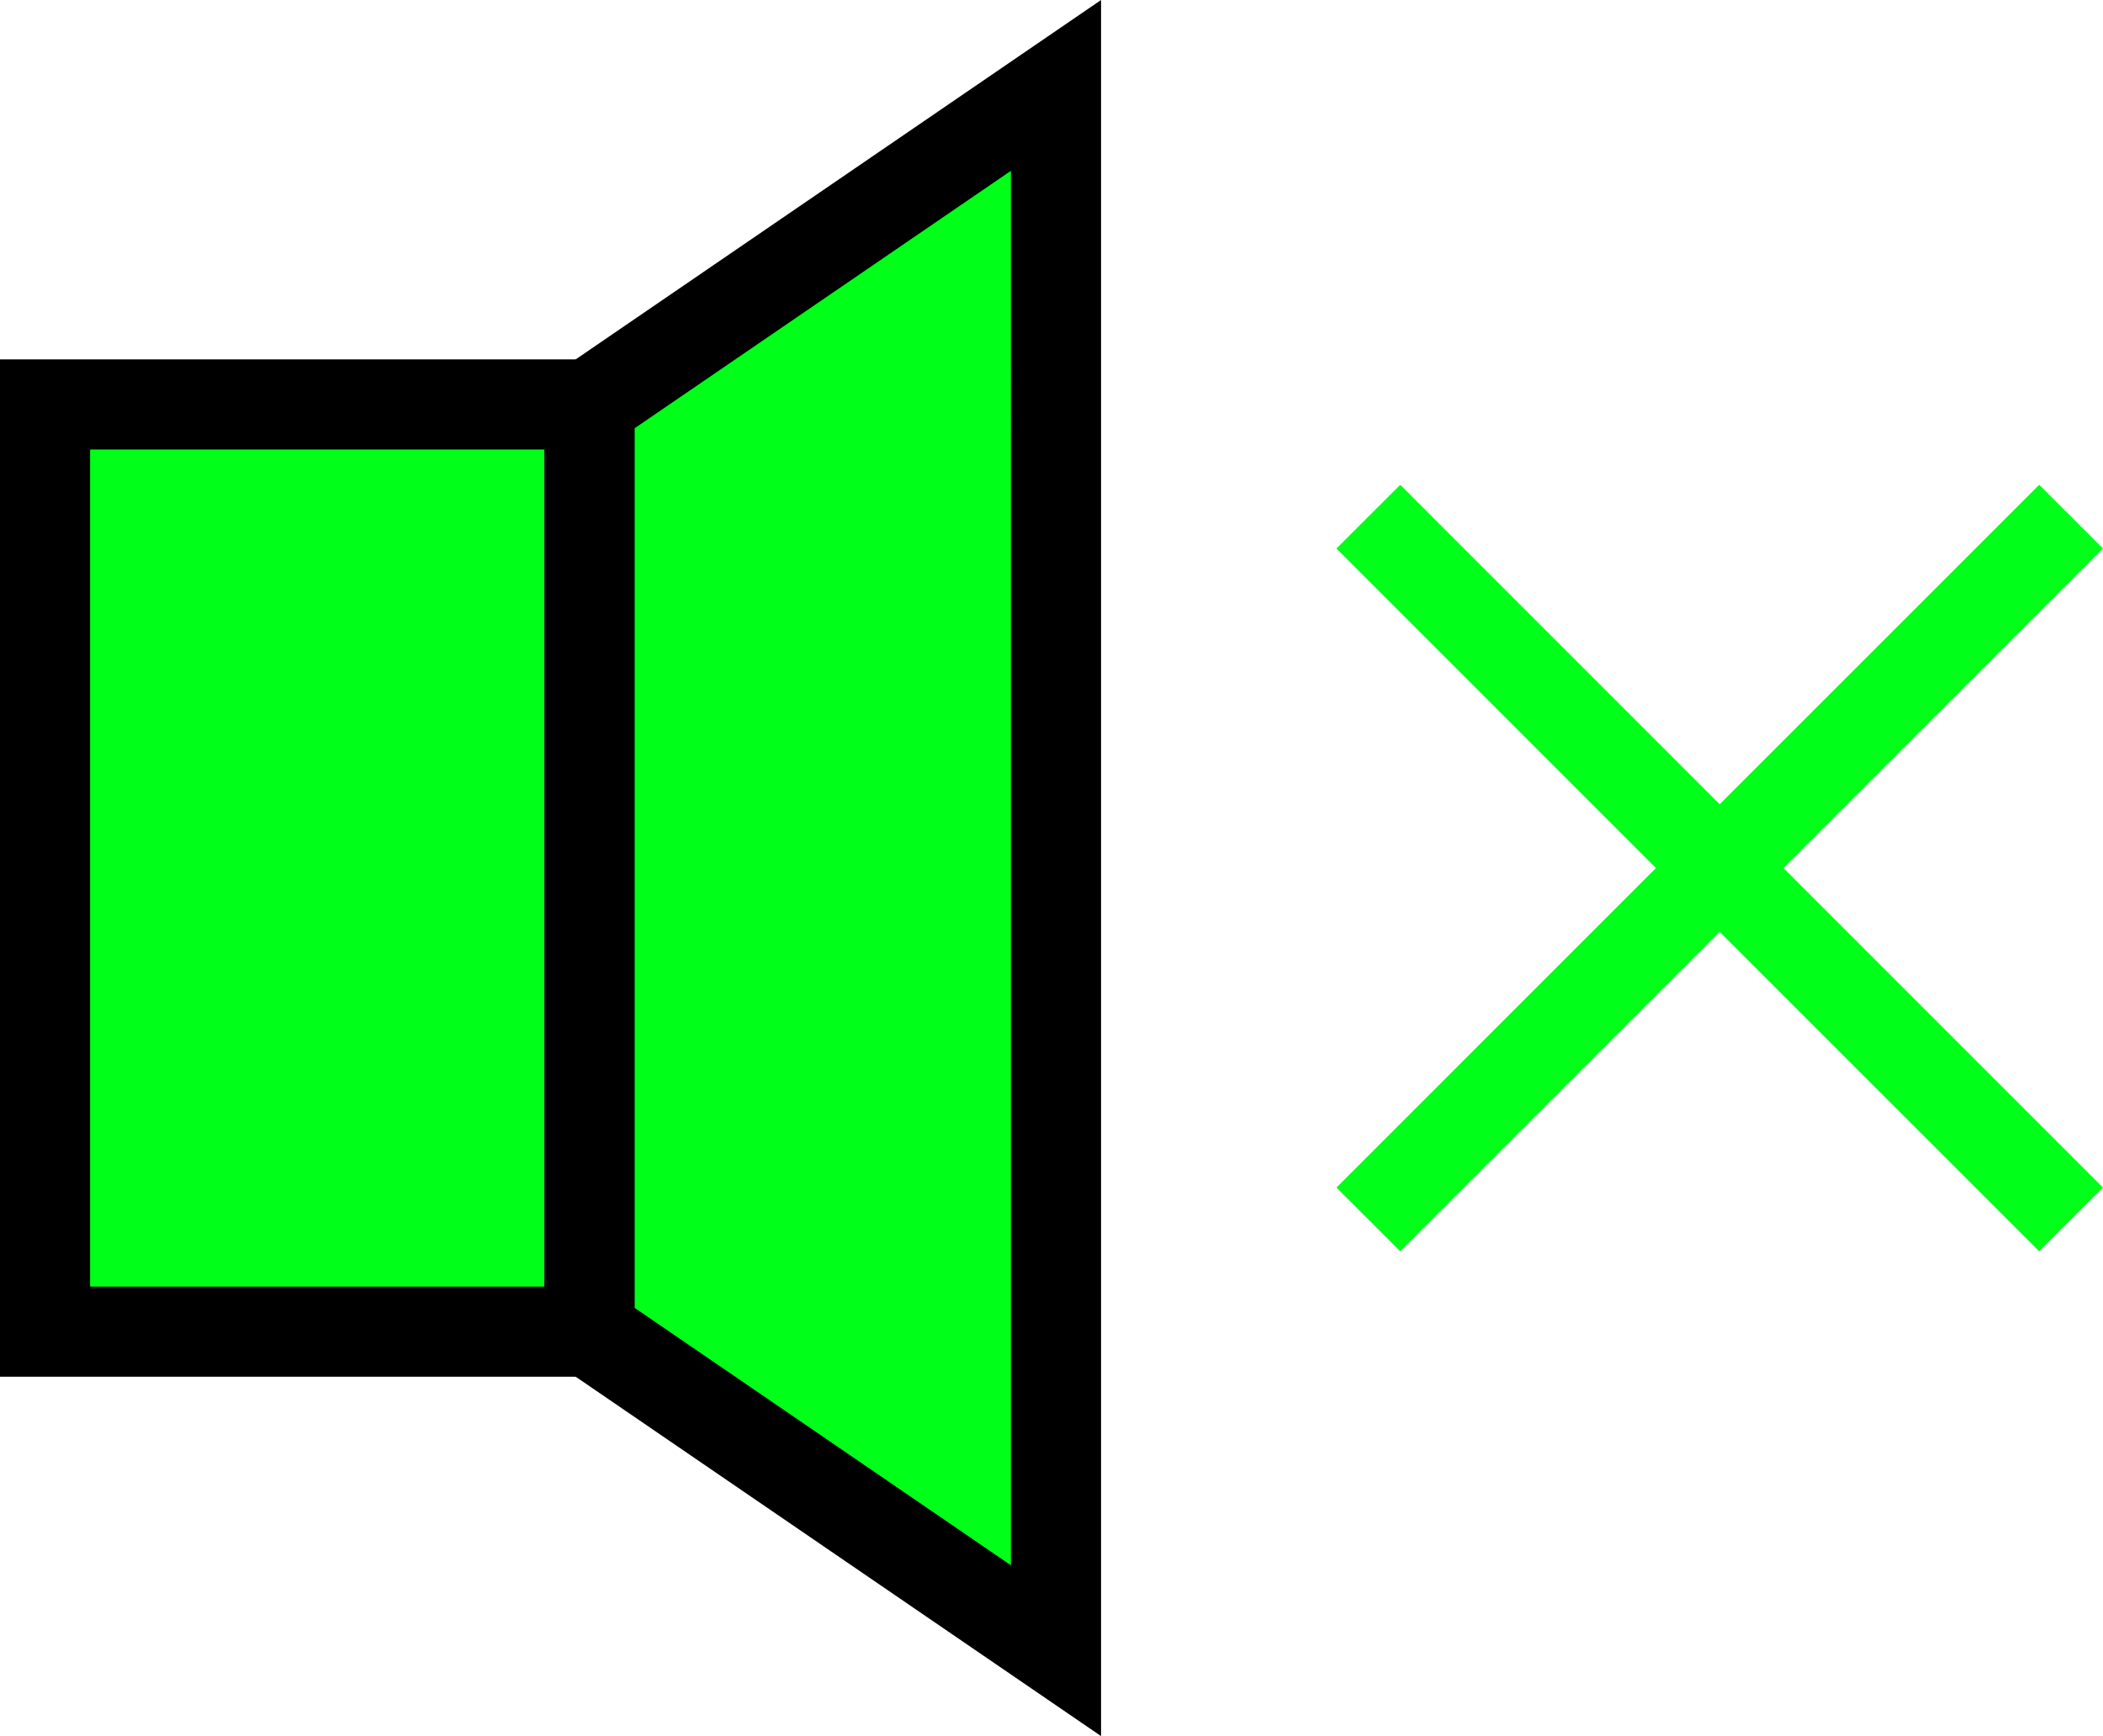 <?xml version="1.0" encoding="utf-8"?>
<!-- Generator: Adobe Illustrator 26.2.1, SVG Export Plug-In . SVG Version: 6.00 Build 0)  -->
<svg version="1.1" id="_x31_" xmlns="http://www.w3.org/2000/svg" xmlns:xlink="http://www.w3.org/1999/xlink" x="0px" y="0px"
	 width="27.651px" height="22.83px" viewBox="0 0 27.651 22.83" style="enable-background:new 0 0 27.651 22.83;"
	 xml:space="preserve">
<style type="text/css">
	.st0{fill:#00FF19;}
</style>
<g>
	<rect x="0.593" y="5.319" class="st0" width="7.16" height="12.193"/>
	<path d="M8.345,18.104H0V4.726h8.345V18.104z M1.185,16.919H7.16V5.911H1.185V16.919z"/>
</g>
<g>
	<polygon class="st0" points="7.753,17.511 13.885,21.707 13.885,1.123 7.753,5.318 	"/>
	<path d="M14.477,22.83L7.16,17.824V5.006L14.477,0V22.83z M8.345,17.199l4.947,3.385V2.246L8.345,5.631V17.199z"/>
</g>
<polygon class="st0" points="27.651,7.213 26.812,6.375 22.611,10.576 18.411,6.375 17.572,7.213 21.773,11.415 17.572,15.617 
	18.411,16.455 22.611,12.254 26.812,16.455 27.651,15.617 23.45,11.415 "/>
</svg>
